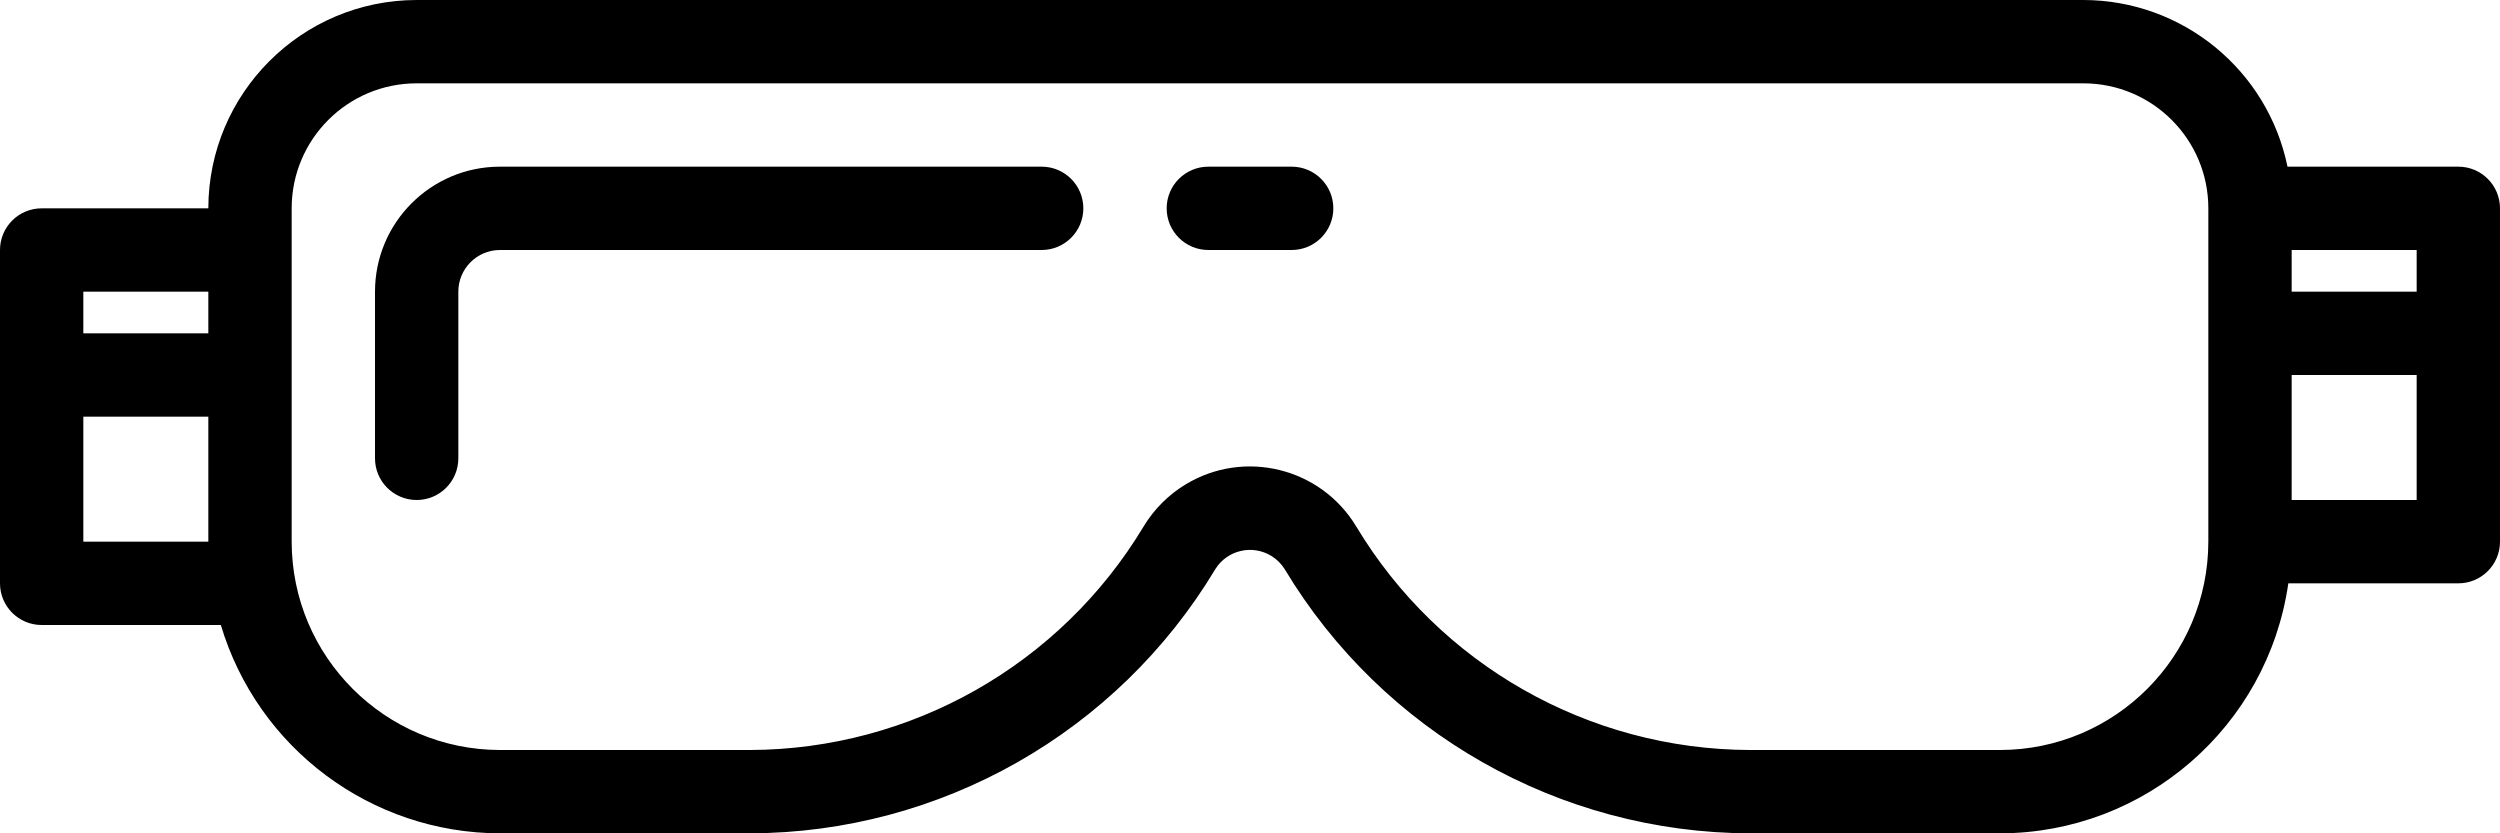 <?xml version="1.0" encoding="UTF-8" standalone="no"?><!DOCTYPE svg PUBLIC "-//W3C//DTD SVG 1.1//EN" "http://www.w3.org/Graphics/SVG/1.1/DTD/svg11.dtd"><svg width="100%" height="100%" viewBox="0 0 480 160" version="1.1" xmlns="http://www.w3.org/2000/svg" xmlns:xlink="http://www.w3.org/1999/xlink" xml:space="preserve" xmlns:serif="http://www.serif.com/" style="fill-rule:evenodd;clip-rule:evenodd;stroke-linejoin:round;stroke-miterlimit:2;"><path d="M200,32l-104,0c-13.255,0 -24,10.745 -24,24l0,32c0,4.418 3.582,8 8,8c4.418,0 8,-3.582 8,-8l0,-32c0,-4.418 3.582,-8 8,-8l104,0c4.418,0 8,-3.582 8,-8c0,-4.418 -3.582,-8 -8,-8Z" style="fill-rule:nonzero;"/><path d="M472,32l-32.8,0c-3.827,-18.611 -20.199,-31.976 -39.2,-32l-320,0c-22.08,0.026 -39.974,17.92 -40,40l-32,0c-4.418,0 -8,3.582 -8,8l0,64c0,4.418 3.582,8 8,8l34.4,0c7.089,23.695 28.867,39.947 53.6,40l48,0c36.608,-0.104 70.495,-19.345 89.344,-50.728c2.296,-3.676 7.138,-4.794 10.814,-2.498c1.012,0.632 1.866,1.486 2.498,2.498c18.849,31.383 52.736,50.624 89.344,50.728l48,0c27.813,-0.033 51.387,-20.473 55.36,-48l32.64,0c4.418,0 8,-3.582 8,-8l0,-64c0,-4.418 -3.582,-8 -8,-8Zm-432,72l-24,0l0,-24l24,0l0,24Zm0,-40l-24,0l0,-8l24,0l0,8Zm384,40c-0.026,22.08 -17.92,39.974 -40,40l-48,0c-30.983,-0.091 -59.663,-16.376 -75.616,-42.936c-6.813,-11.267 -21.47,-14.877 -32.736,-8.064c-3.301,1.996 -6.068,4.763 -8.064,8.064c-15.947,26.55 -44.613,42.834 -75.584,42.936l-48,0c-22.08,-0.026 -39.974,-17.92 -40,-40l-0,-64c-0,-13.255 10.745,-24 24,-24l320,0c13.255,0 24,10.745 24,24l0,64Zm40,-8l-24,0l0,-24l24,0l0,24Zm0,-40l-24,0l0,-8l24,0l0,8Z" style="fill-rule:nonzero;"/><path d="M248,32l-16,0c-4.418,0 -8,3.582 -8,8c0,4.418 3.582,8 8,8l16,0c4.418,0 8,-3.582 8,-8c0,-4.418 -3.582,-8 -8,-8Z" style="fill-rule:nonzero;"/></svg>